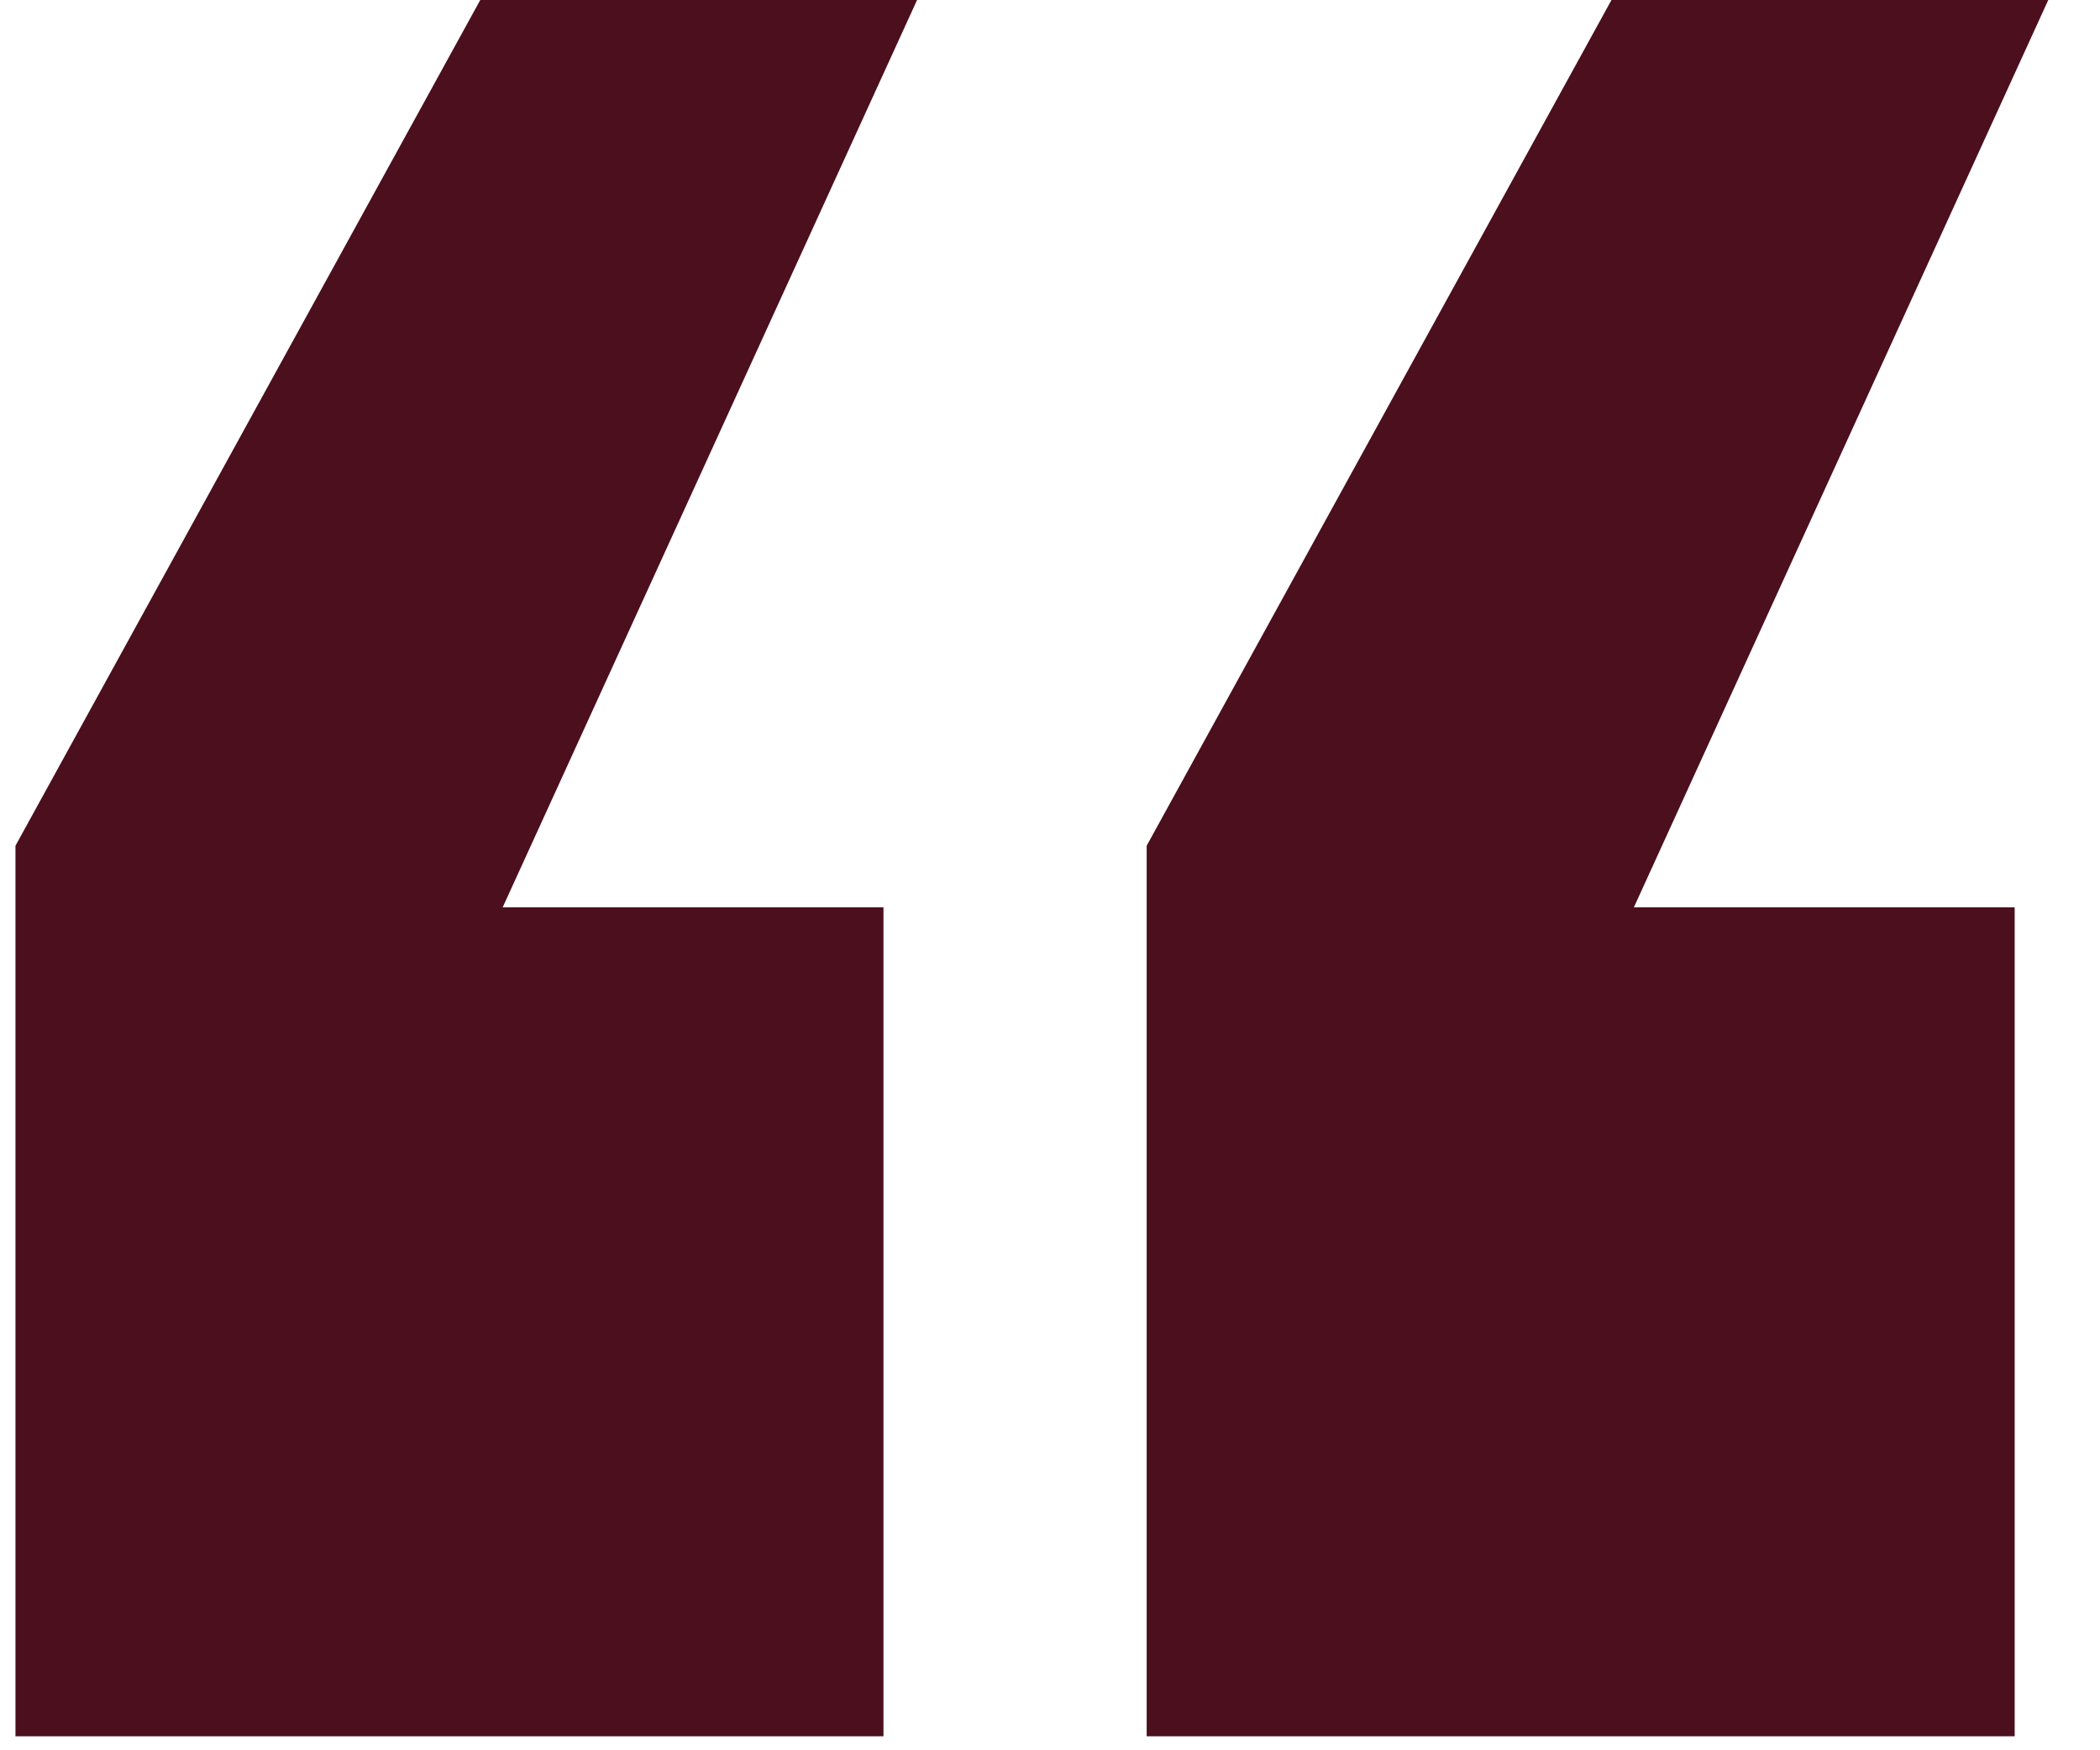 <svg xmlns="http://www.w3.org/2000/svg" width="30" height="25" viewBox="0 0 30 25" fill="none"><path d="M28.781 24.8H16.381V12.08L23.021 -1.90735e-06H29.261L23.341 12.96H28.781V24.8ZM12.621 24.8H0.221V12.08L6.861 -1.90735e-06H13.101L7.181 12.96H12.621V24.8Z" fill="#4B0F1E"></path></svg>